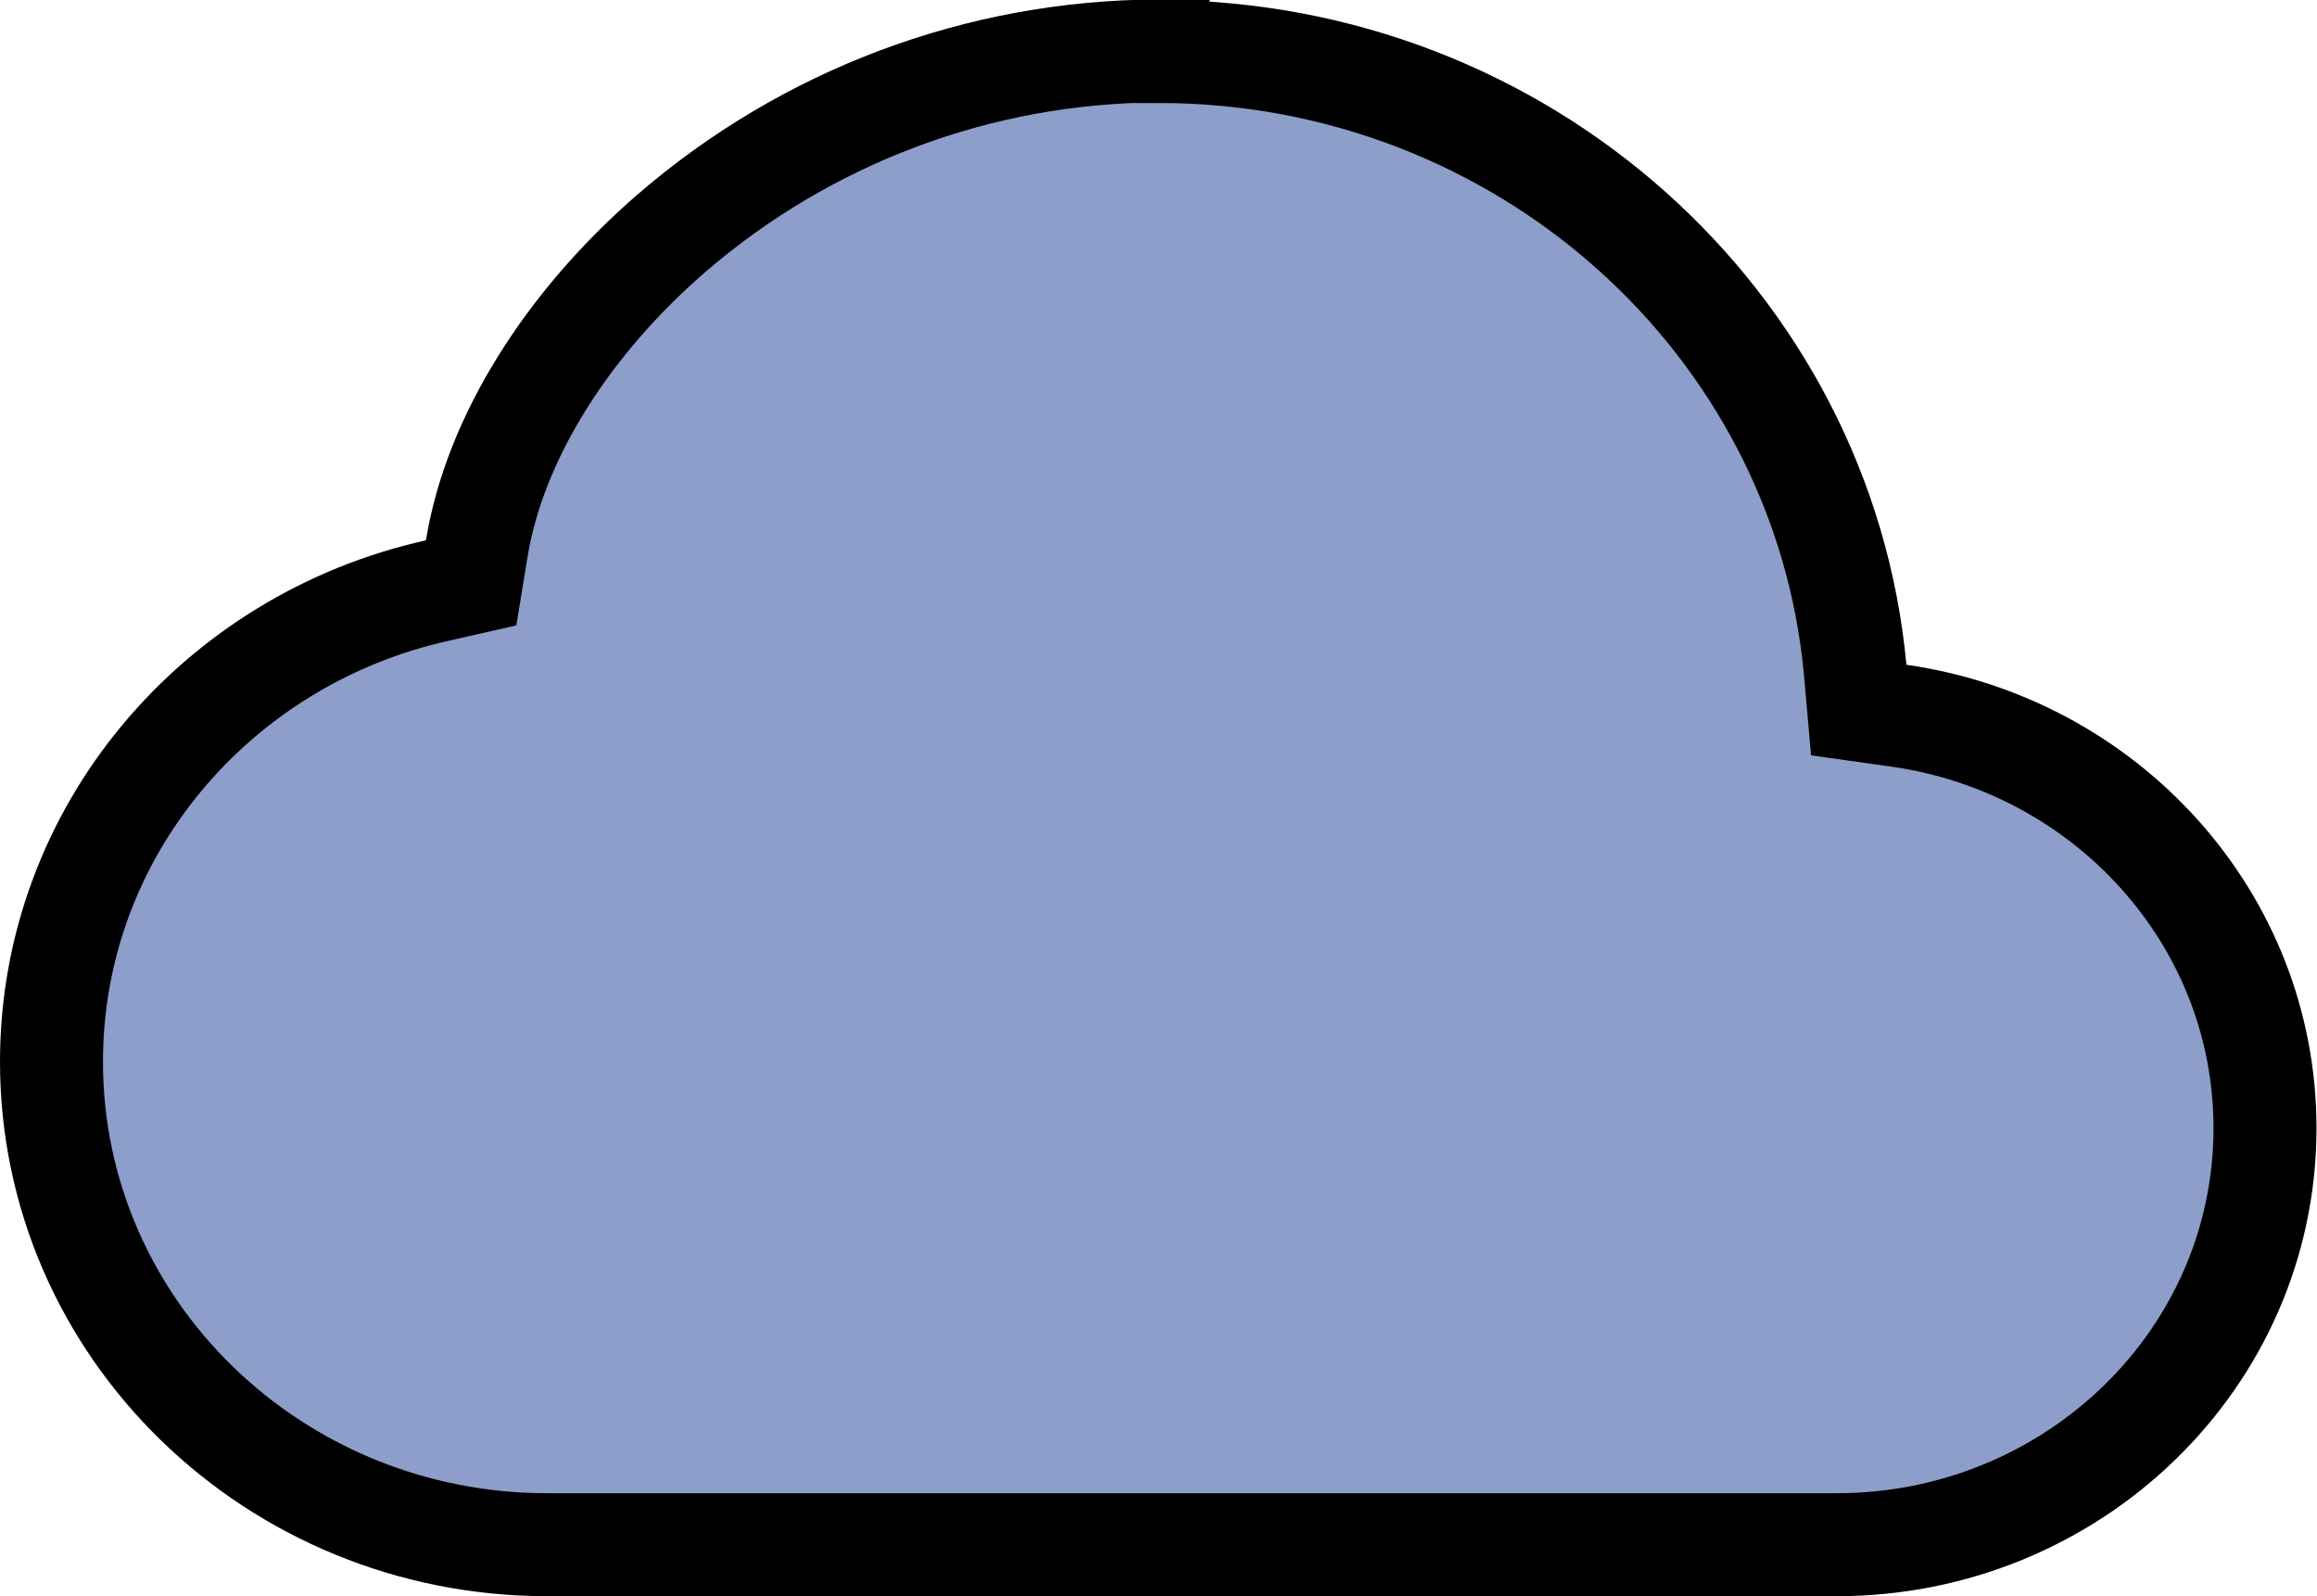 <?xml version="1.0" encoding="UTF-8"?>
<svg xmlns="http://www.w3.org/2000/svg" id="Layer_1" data-name="Layer 1" viewBox="0 0 45 31">
  <defs>
    <style>
      .cls-1 {
        fill: #8d9eca;
        stroke: #000;
        stroke-width: 2px;
      }
    </style>
  </defs>
  <path class="cls-1" d="M22.5,1c7.07,0,12.9,5.26,13.53,12l.07.79.78.11c4.01.57,7.11,3.93,7.11,8.01,0,4.48-3.74,8.09-8.32,8.09H10.63c-5.31,0-9.63-4.19-9.63-9.38,0-4.47,3.21-8.2,7.49-9.15l.66-.15.11-.67c.35-2.14,1.76-4.37,3.78-6.12h0c2.63-2.27,5.98-3.53,9.46-3.54Z"></path>
</svg>
